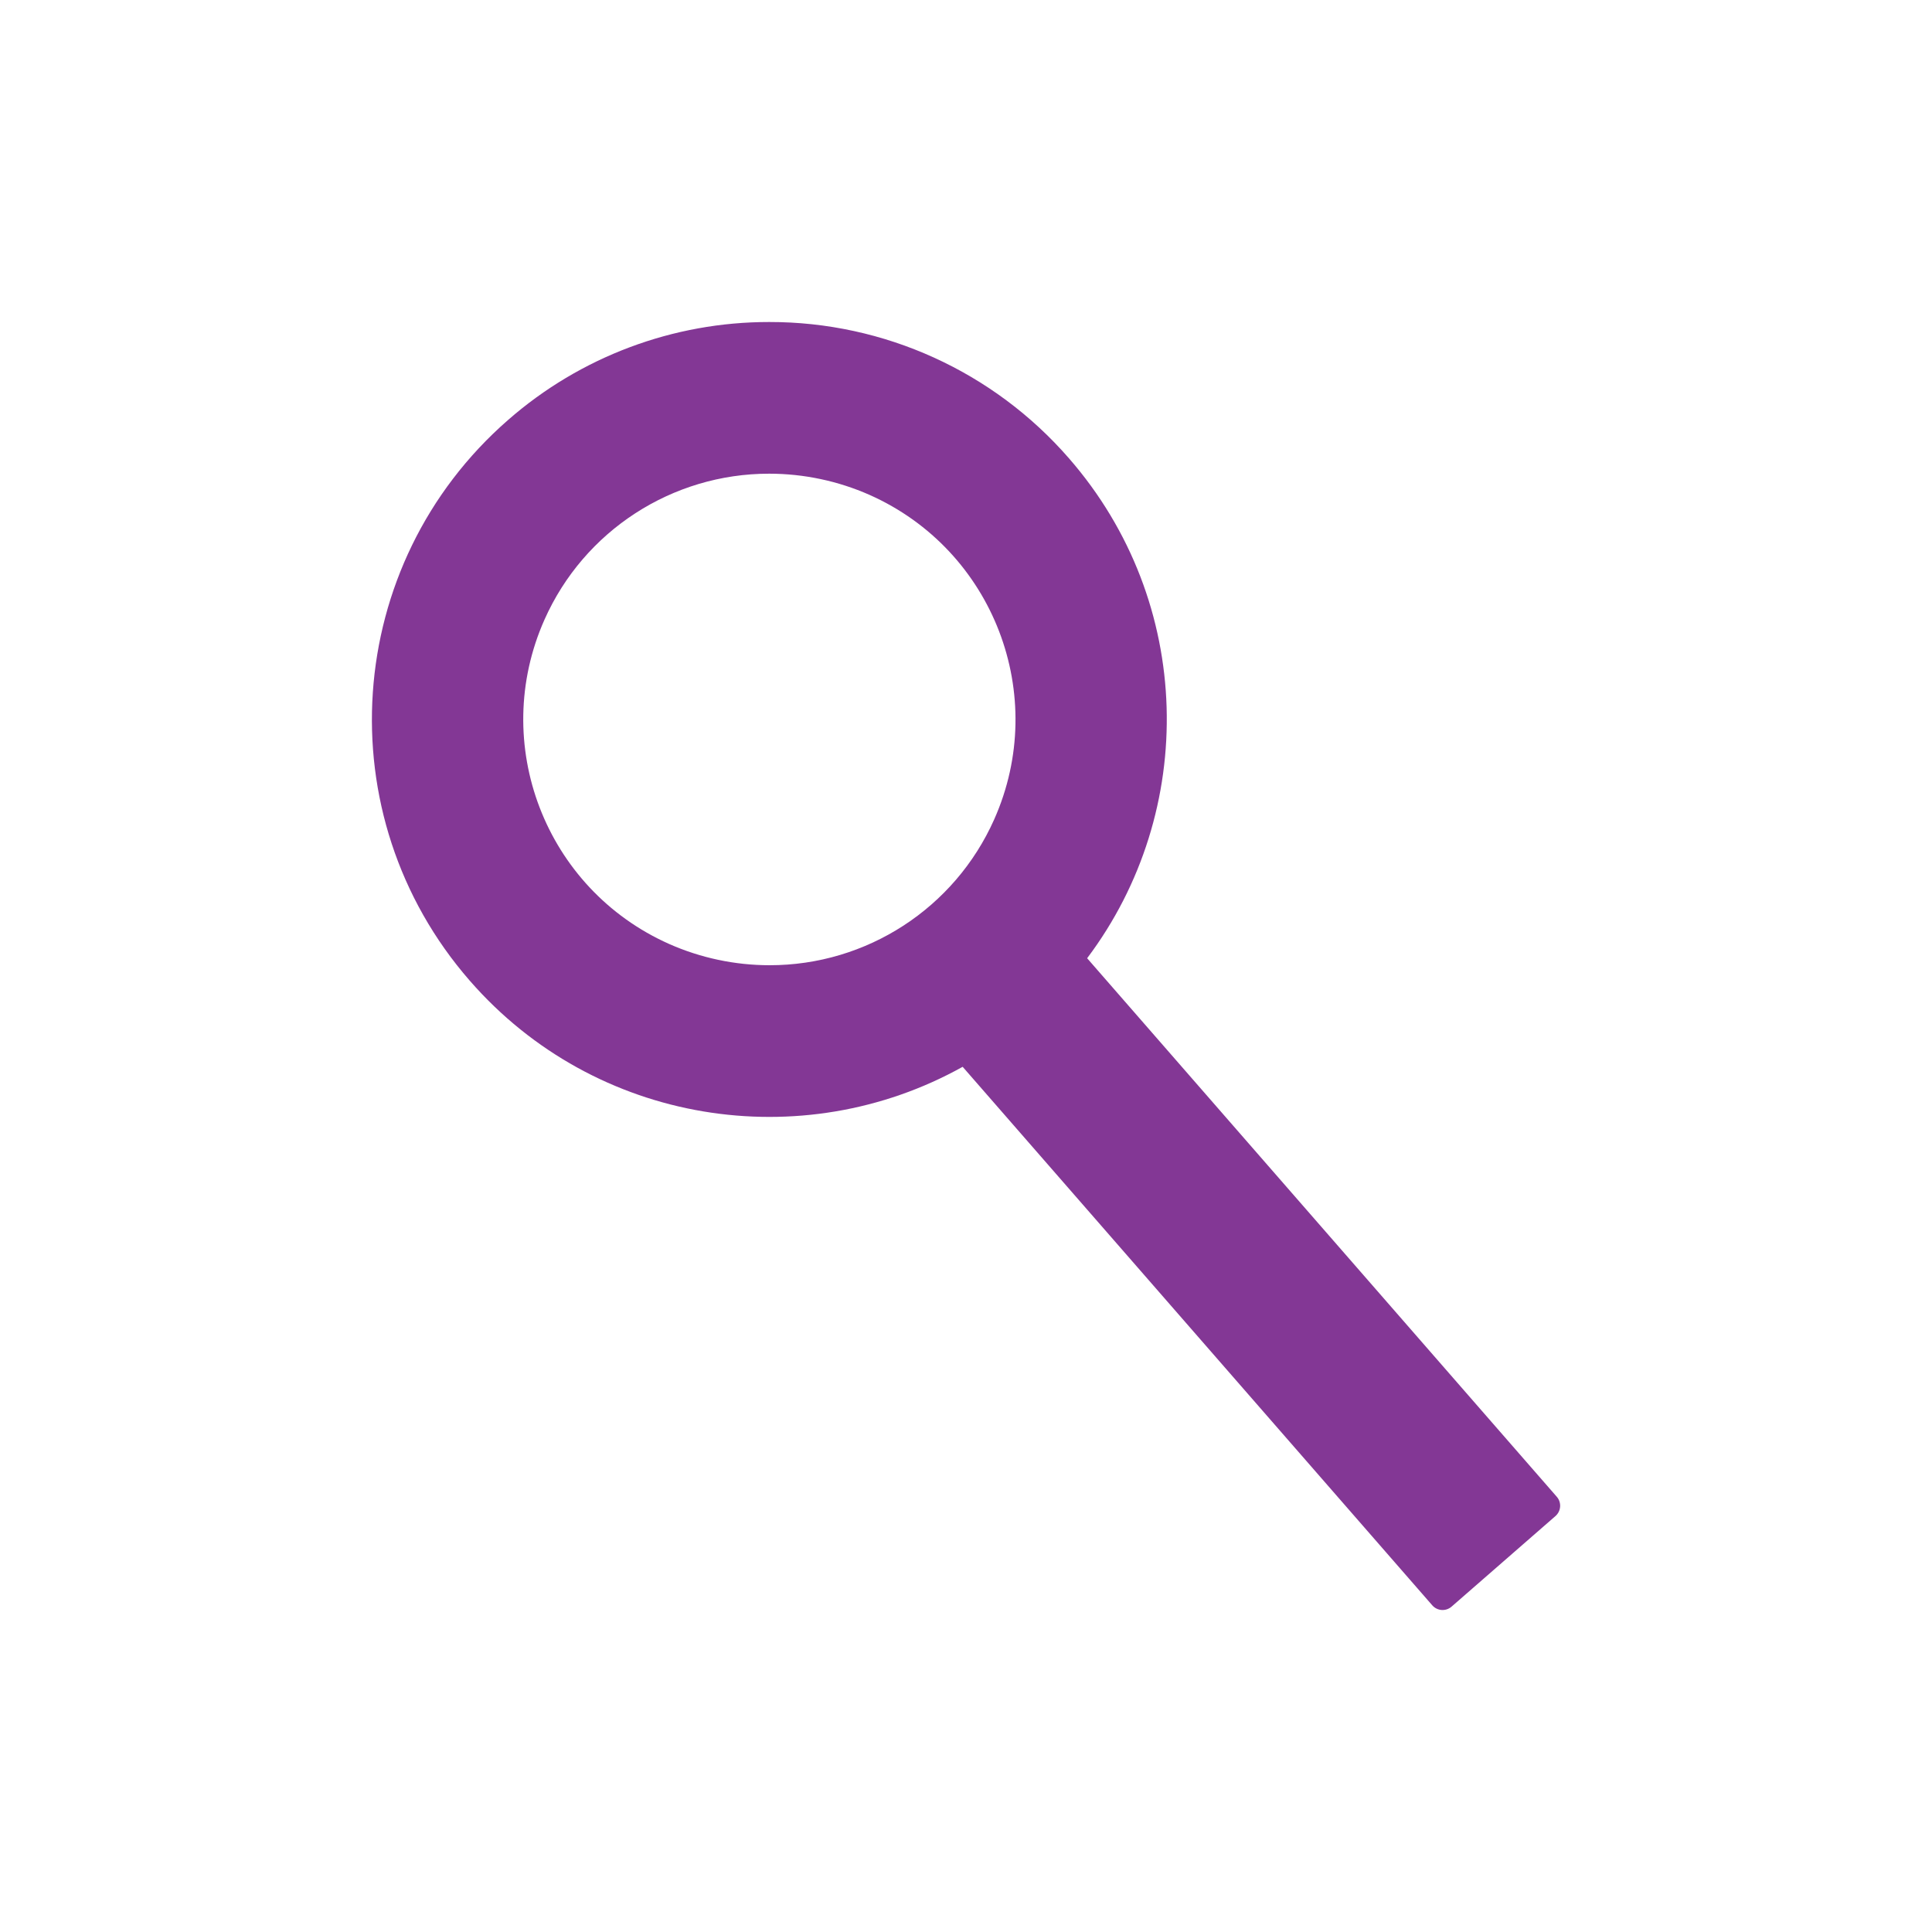 <?xml version="1.0" encoding="utf-8"?>
<!-- Generator: Adobe Illustrator 16.0.0, SVG Export Plug-In . SVG Version: 6.00 Build 0)  -->
<!DOCTYPE svg PUBLIC "-//W3C//DTD SVG 1.1//EN" "http://www.w3.org/Graphics/SVG/1.1/DTD/svg11.dtd">
<svg version="1.1" id="Layer_1" xmlns="http://www.w3.org/2000/svg" xmlns:xlink="http://www.w3.org/1999/xlink" x="0px" y="0px"
	 width="85.04px" height="85.04px" viewBox="0 0 85.04 85.04" enable-background="new 0 0 85.04 85.04" xml:space="preserve">
<g enable-background="new    ">
	<polygon fill="#833795" points="33.857,14.174 33.858,14.174 33.858,14.174 	"/>
	<path fill="#833795" d="M68.524,65.882L68.524,65.882L47.852,42.178c4.867-6.464,4.729-15.665-0.802-22.007
		c-3.32-3.817-8.134-6.005-13.192-5.997c-4.226-0.004-8.31,1.527-11.491,4.309c-7.282,6.351-8.038,17.402-1.688,24.685
		c5.53,6.343,14.627,7.731,21.694,3.789l20.67,23.703c0.219,0.252,0.6,0.277,0.85,0.059l4.572-3.986
		C68.716,66.513,68.743,66.132,68.524,65.882z M33.872,42.486c-1.521-0.001-3.026-0.319-4.417-0.935
		c-5.458-2.428-7.915-8.821-5.487-14.28c1.738-3.907,5.614-6.423,9.891-6.421h0c1.521,0.001,3.026,0.319,4.417,0.934
		c5.459,2.429,7.915,8.823,5.486,14.282C42.024,39.973,38.148,42.489,33.872,42.486z"/>
</g>
</svg>
